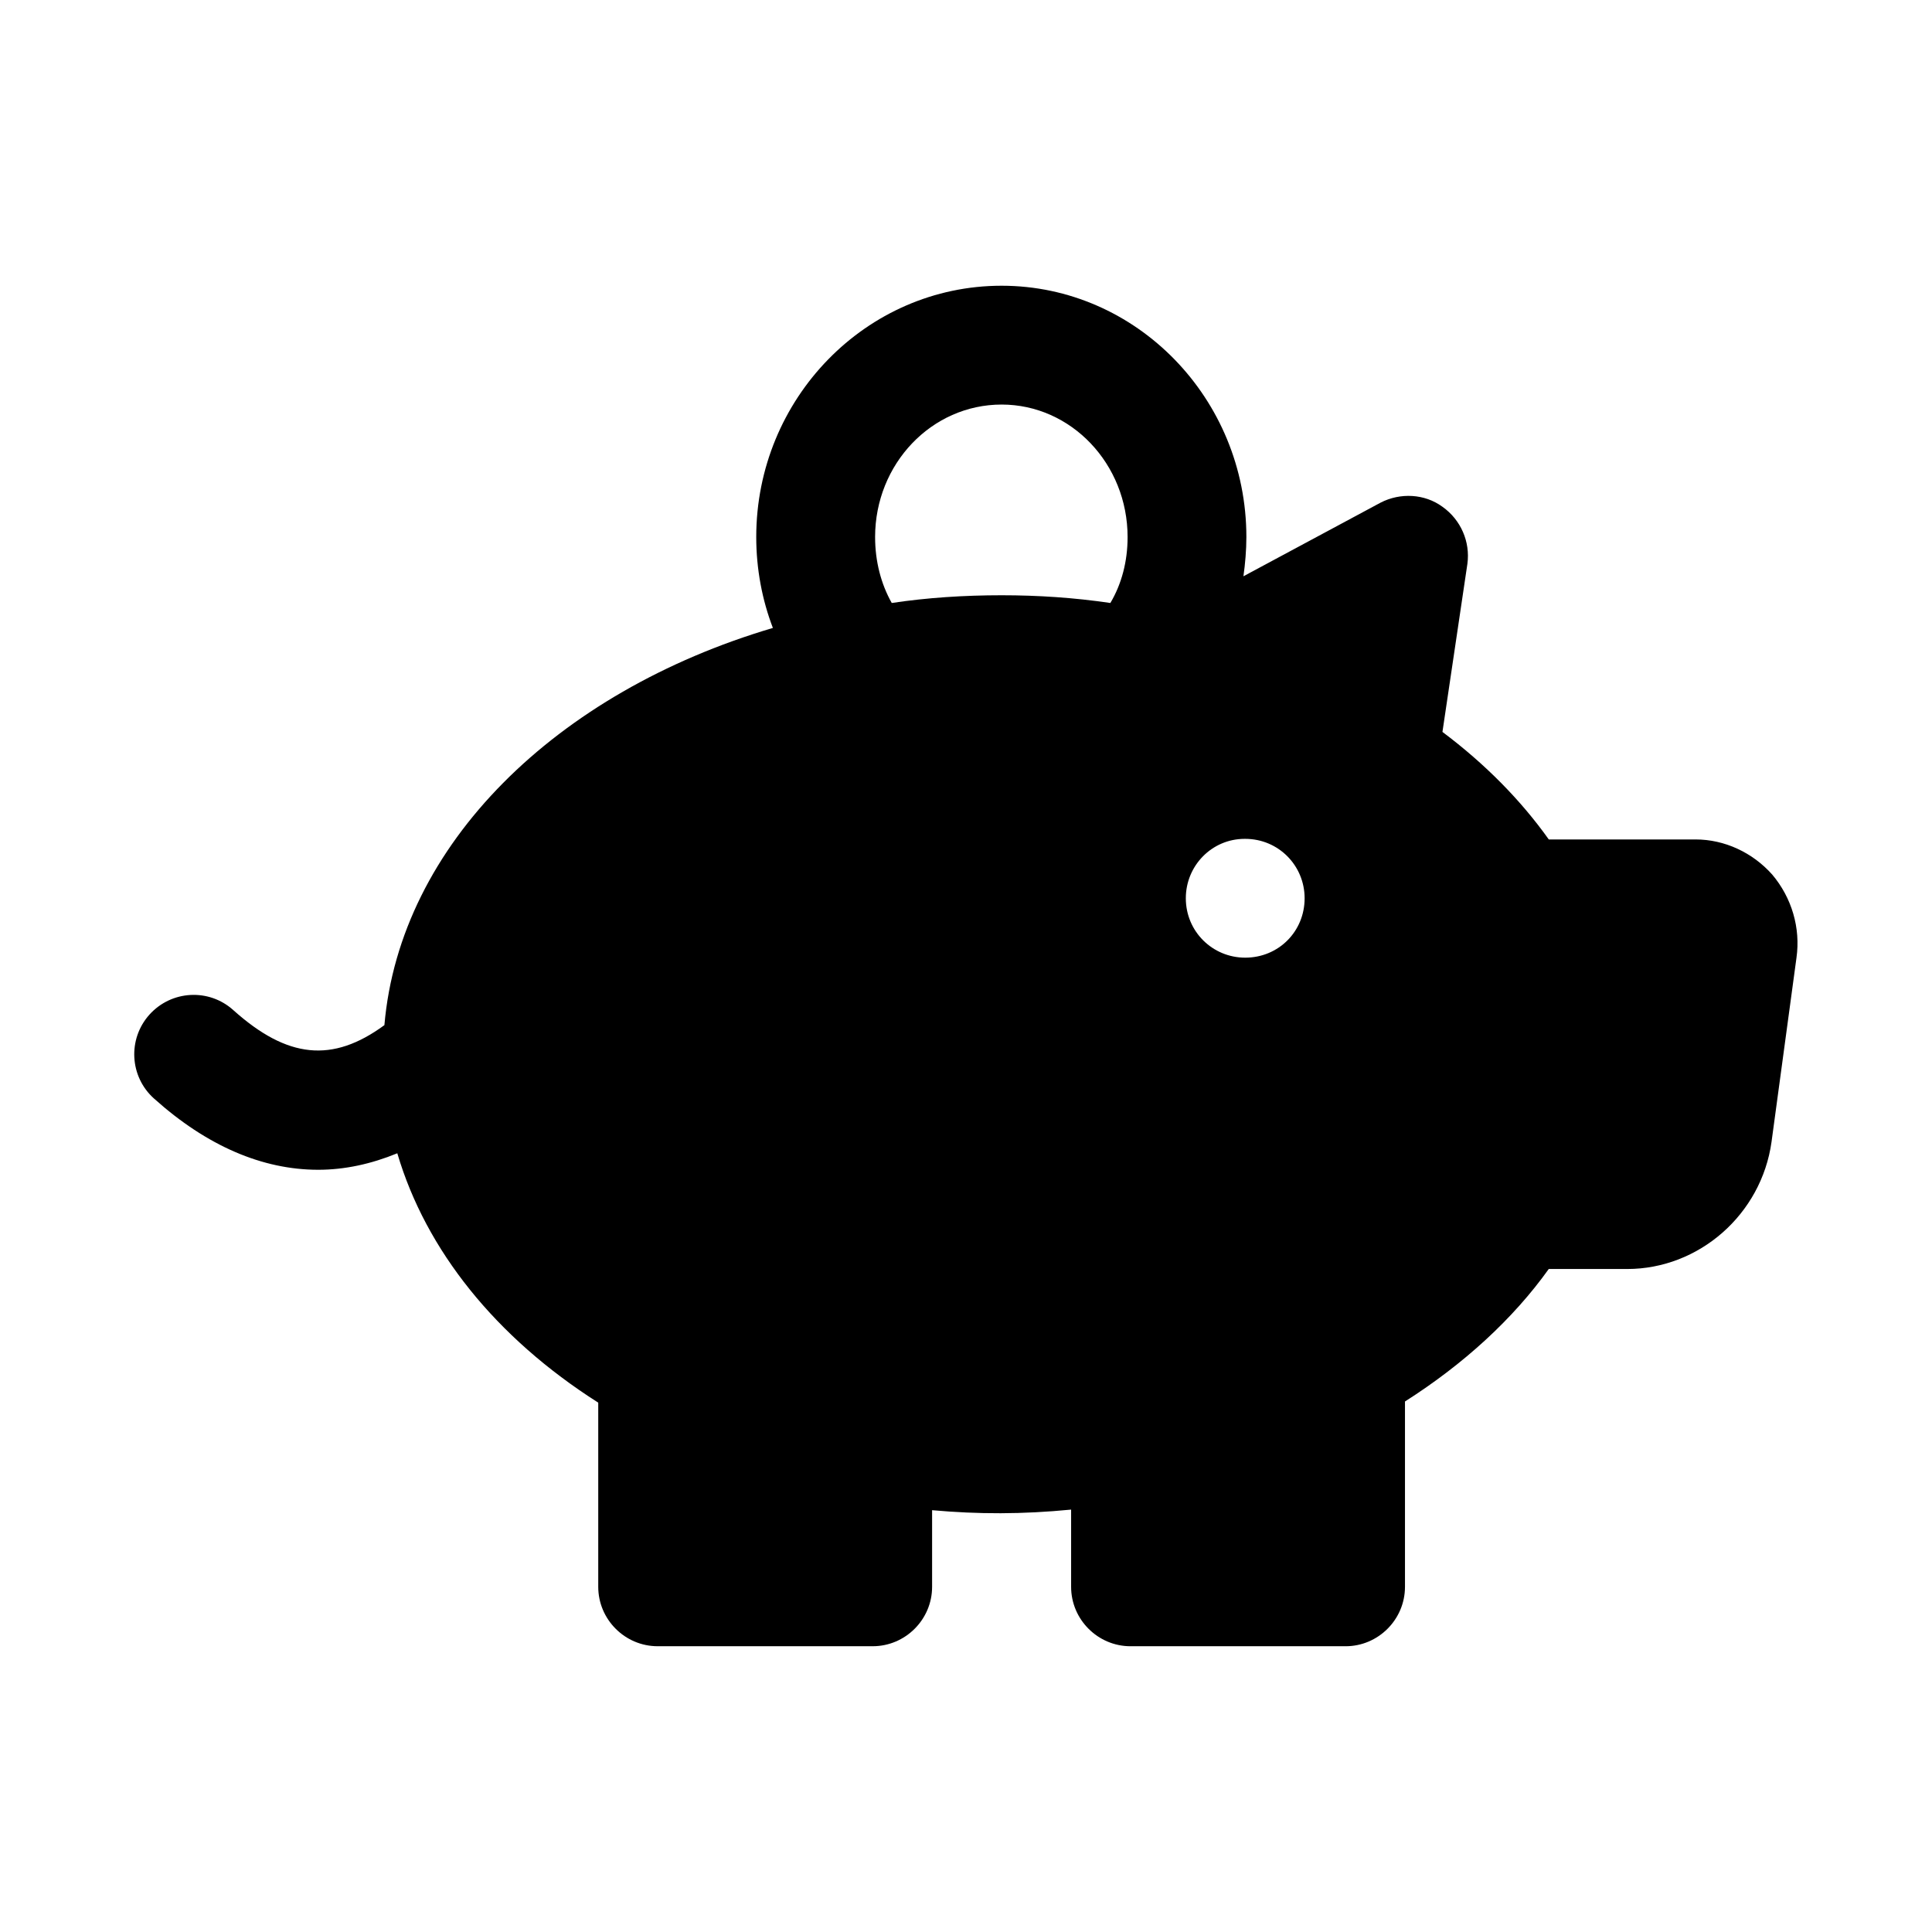 <?xml version="1.0" encoding="UTF-8"?>
<!-- Uploaded to: SVG Repo, www.svgrepo.com, Generator: SVG Repo Mixer Tools -->
<svg fill="#000000" width="800px" height="800px" version="1.1" viewBox="144 144 512 512" xmlns="http://www.w3.org/2000/svg">
 <path d="m613.64 375.75c-5.195-5.824-12.594-9.289-20.309-9.289h-38.887c-7.398-10.391-16.848-19.996-28.18-28.496l6.613-44.555c0.785-5.824-1.73-11.652-6.613-15.113-4.723-3.465-11.18-3.777-16.375-1.102l-36.367 19.523c0.469-3.312 0.781-6.934 0.781-10.398 0-36.684-29.125-66.598-64.867-66.598-35.895 0-65.023 29.914-65.023 66.598 0 8.504 1.574 16.688 4.41 24.09-57.438 16.996-98.824 57.426-102.95 105.26-13.777 10.109-25.727 8.855-40.043-3.977-6.481-5.844-16.422-5.258-22.23 1.199-5.805 6.473-5.258 16.438 1.215 22.23 14.031 12.594 28.773 18.879 43.52 18.879 7.016 0 14.027-1.527 20.965-4.375 0.012 0.039 0.016 0.074 0.023 0.113 7.559 25.512 25.98 48.656 53.219 65.977v48.809c0 8.66 7.086 15.742 15.742 15.742h56.992c8.66 0 15.742-7.086 15.742-15.742v-20.309c12.281 1.102 23.93 1.102 36.84-0.156v20.469c0 8.66 7.086 15.742 15.742 15.742h56.992c8.66 0 15.742-7.086 15.742-15.742v-49.121c15.586-9.918 28.652-21.883 38.102-35.109h20.781c19.051 0 35.582-14.484 38.258-33.691l6.613-48.805c1.113-7.883-1.25-15.914-6.445-22.051zm-237.73-89.43c0-19.363 14.957-35.109 33.535-35.109 18.422 0 33.379 15.742 33.379 35.109 0 6.457-1.574 12.438-4.566 17.477-9.605-1.418-19.207-2.047-28.812-2.047-9.918 0-19.68 0.629-29.125 2.047-2.836-5.035-4.41-11.02-4.41-17.477zm98.086 111.47c-8.66 0-15.742-6.926-15.742-15.742 0-8.66 6.926-15.742 15.586-15.742h0.156c8.816 0 15.742 7.086 15.742 15.742 0 8.816-6.926 15.742-15.742 15.742z"/>
</svg>
